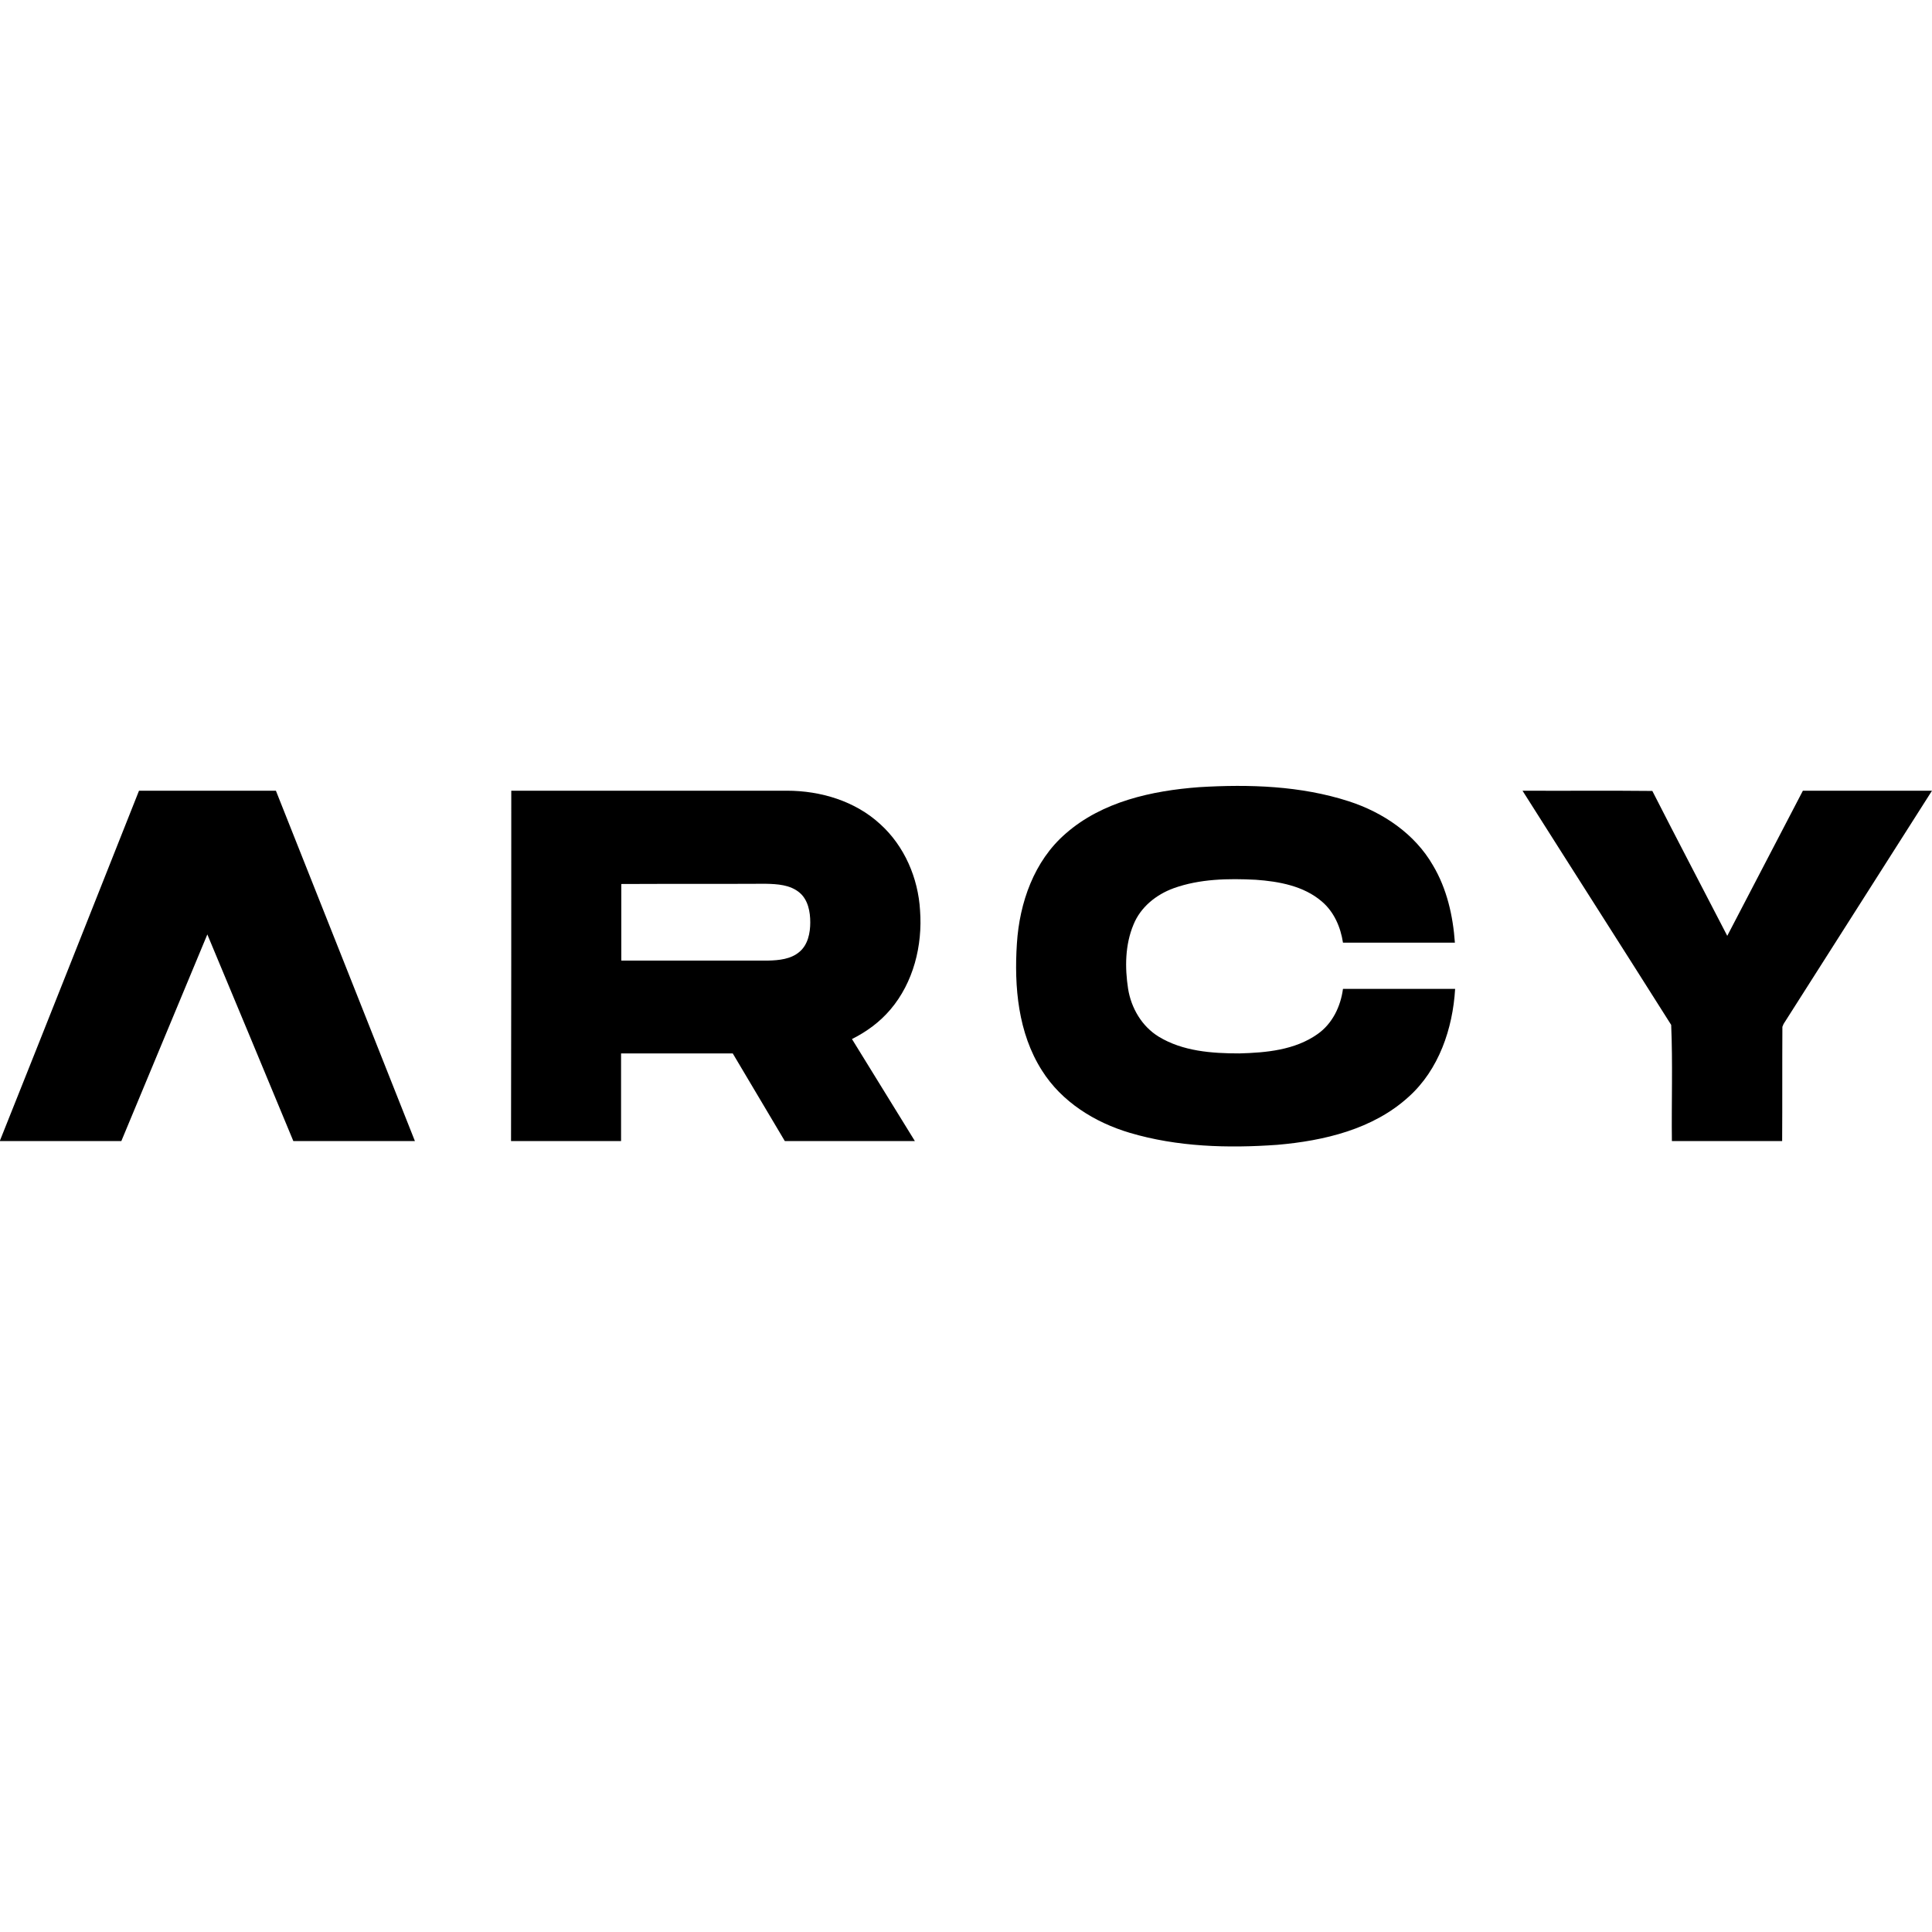 <?xml version="1.0" encoding="utf-8"?>
<svg xmlns="http://www.w3.org/2000/svg" xmlns:xlink="http://www.w3.org/1999/xlink" version="1.1" id="Layer_1" x="0px" y="0px" viewBox="0 0 820 820" style="enable-background:new 0 0 820 820;">
<g id="_x23_ffffffff">
	<path d="M452.3,353.8c15.5-13.6,36.6-18.2,56.6-19.7c21.3-1.3,43.2-0.6,63.6,6c14.5,4.7,28,13.8,35.7,27.2&#xD;&#xA;		c5.9,9.9,8.5,21.4,9.3,32.8c-15.9,0-31.7,0-47.5,0c-1-6.6-3.8-13.1-9-17.5c-7.7-6.6-18.2-8.5-28-9.2c-11.7-0.6-23.8-0.4-34.9,3.6&#xD;&#xA;		c-7.4,2.7-14,8-17,15.4c-3.6,8.6-3.7,18.2-2.3,27.3c1.3,8.1,5.8,15.9,13,20.3c10.2,6.2,22.5,7.1,34.2,7.1&#xD;&#xA;		c11.4-0.3,23.6-1.4,33.2-8.2c6.3-4.4,9.8-11.7,10.8-19.2c15.9,0,31.7,0,47.6,0c-1,16.9-6.9,34.3-19.7,45.8&#xD;&#xA;		c-15.1,13.8-36,18.7-55.8,20.4c-20.9,1.5-42.4,0.9-62.6-5.1c-14.8-4.4-28.9-13.1-37.3-26.5c-10.1-15.9-11.8-35.5-10.6-53.8&#xD;&#xA;		C432.7,383.1,438.9,365.4,452.3,353.8z"/>
	<path d="M59,335.6c19.4,0,38.7,0,58.1,0c19.7,49.6,39.4,99.2,59,148.7c-17.2,0-34.4,0-51.6,0c-12.1-29.2-24.3-58.5-36.5-87.7&#xD;&#xA;		c-12.2,29.2-24.3,58.5-36.5,87.7c-17.2,0-34.4,0-51.6,0C19.7,434.8,39.3,385.2,59,335.6z"/>
	<path d="M217,335.6c39,0,78,0,117,0c14.3,0,29,4.4,39.6,14.2c10.3,9.3,16.1,22.9,16.9,36.6c1.1,14.9-2.8,30.6-12.6,42.1&#xD;&#xA;		c-4.5,5.3-10.1,9.4-16.3,12.5c8.9,14.4,17.8,28.9,26.7,43.3c-18.4,0-36.8,0-55.2,0c-7.4-12.4-14.7-24.8-22.1-37.2&#xD;&#xA;		c-15.8,0-31.6,0-47.4,0c0,12.4,0,24.8,0,37.2c-15.6,0-31.1,0-46.7,0C217,434.8,217,385.2,217,335.6 M263.7,375.2&#xD;&#xA;		c0,10.8,0,21.6,0,32.5c20.8,0,41.6,0,62.3,0c4.6-0.1,9.7-0.6,13.3-3.7c3.6-3,4.6-8,4.6-12.5c0-4.5-0.9-9.5-4.5-12.6&#xD;&#xA;		c-4-3.4-9.5-3.7-14.5-3.8C304.5,375.2,284.1,375.1,263.7,375.2z"/>
	<path d="M646.2,335.6c18.4,0.1,36.8-0.1,55.1,0.1c10.5,20.6,21.2,41,31.8,61.5c10.7-20.5,21.4-41.1,32.1-61.6c18.3,0,36.5,0,54.8,0&#xD;&#xA;		c-21,33-42,66-63,99c-0.1,0.3-0.4,0.9-0.5,1.2c-0.1,16.2,0,32.4-0.1,48.5c-15.6,0-31.2,0-46.8,0c-0.2-16.4,0.4-32.9-0.3-49.3&#xD;&#xA;		C688.4,401.9,667.2,368.8,646.2,335.6z"/>
</g>
</svg>